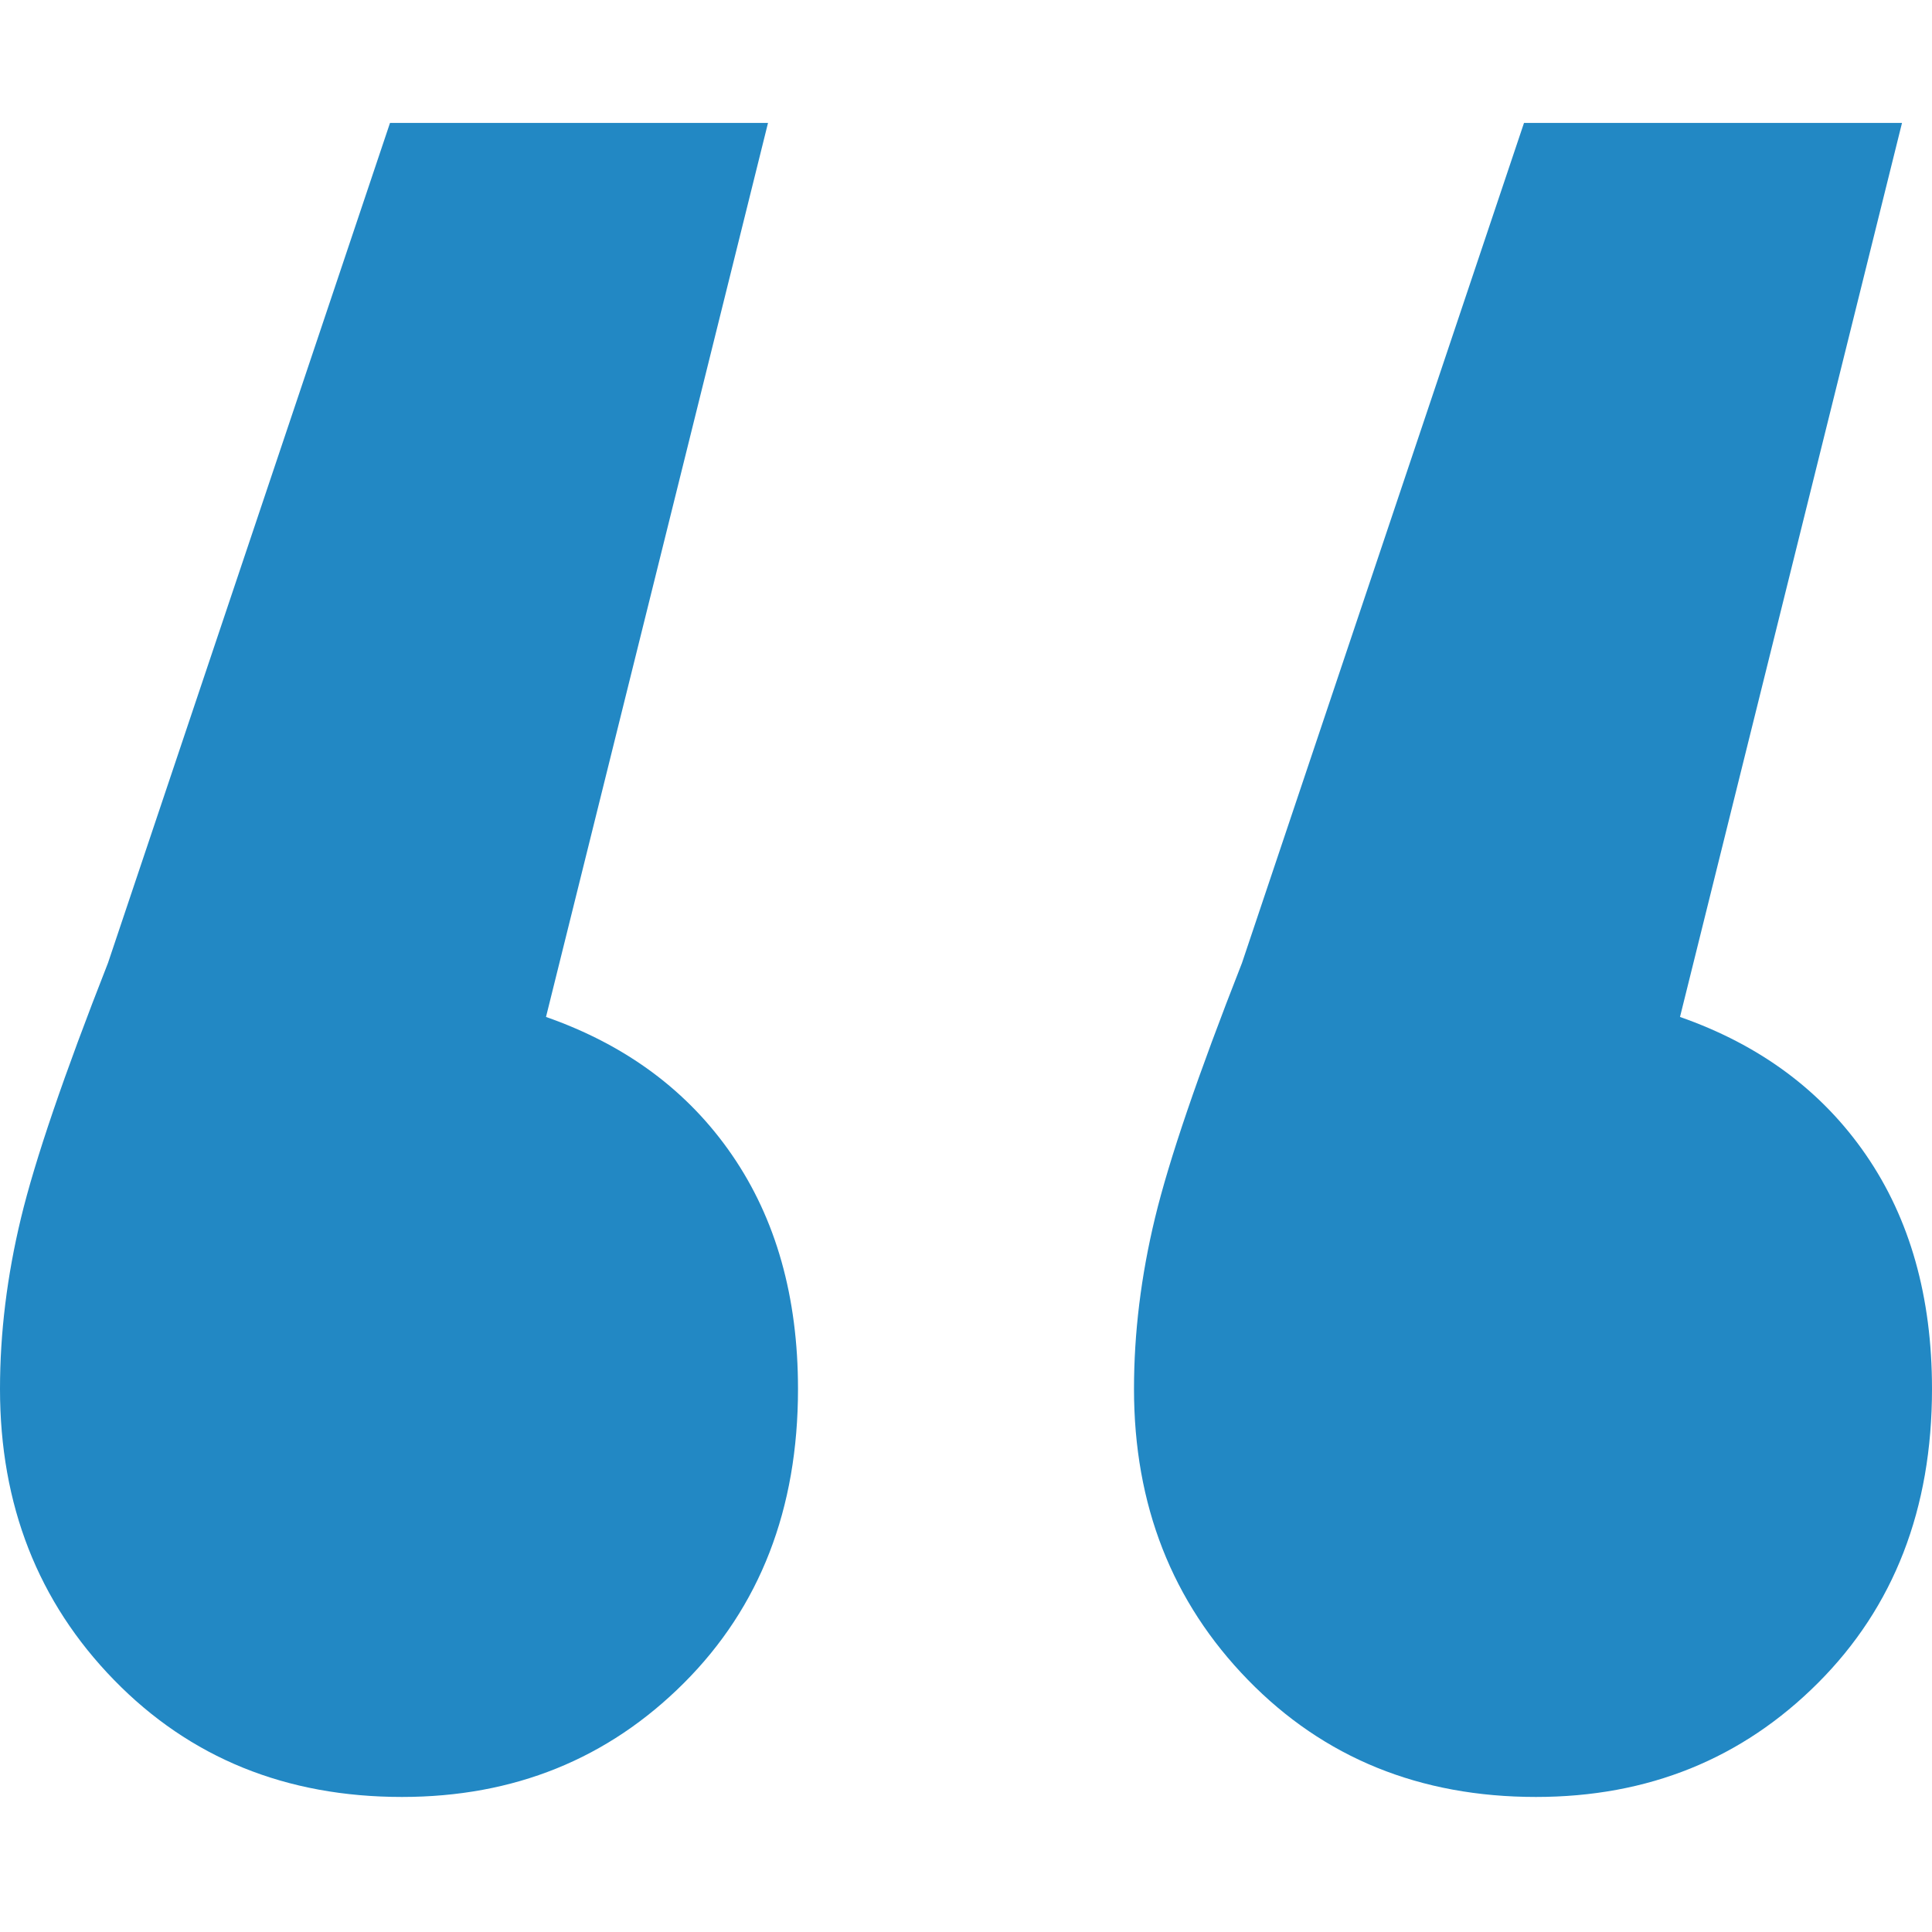 <?xml version="1.0" encoding="UTF-8"?>
<svg width="110px" height="110px" viewBox="0 0 110 110" version="1.1" xmlns="http://www.w3.org/2000/svg" xmlns:xlink="http://www.w3.org/1999/xlink">
    <title>ic-testimonio</title>
    <g id="ic-testimonio" stroke="none" stroke-width="1" fill="none" fill-rule="evenodd">
        <path d="M31.087,57.901 C35.642,59.495 39.172,62.114 41.677,65.758 C44.182,69.402 45.435,73.843 45.435,79.081 C45.435,85.913 43.271,91.493 38.944,95.82 C34.617,100.147 29.265,102.311 22.888,102.311 C16.284,102.311 10.818,100.09 6.491,95.649 C2.164,91.208 0,85.685 0,79.081 C0,75.892 0.399,72.647 1.196,69.345 C1.993,66.042 3.644,61.203 6.149,54.826 L22.205,7 L43.727,7 L31.087,57.901 Z M95.652,57.901 C100.207,59.495 103.737,62.114 106.242,65.758 C108.747,69.402 110,73.843 110,79.081 C110,85.913 107.836,91.493 103.509,95.82 C99.182,100.147 93.83,102.311 87.453,102.311 C80.849,102.311 75.383,100.09 71.056,95.649 C66.729,91.208 64.565,85.685 64.565,79.081 C64.565,75.892 64.964,72.647 65.761,69.345 C66.558,66.042 68.209,61.203 70.714,54.826 L86.77,7 L108.292,7 L95.652,57.901 Z" id="Shape" fill="#2288C4" fill-rule="nonzero"></path>
    </g>
</svg>